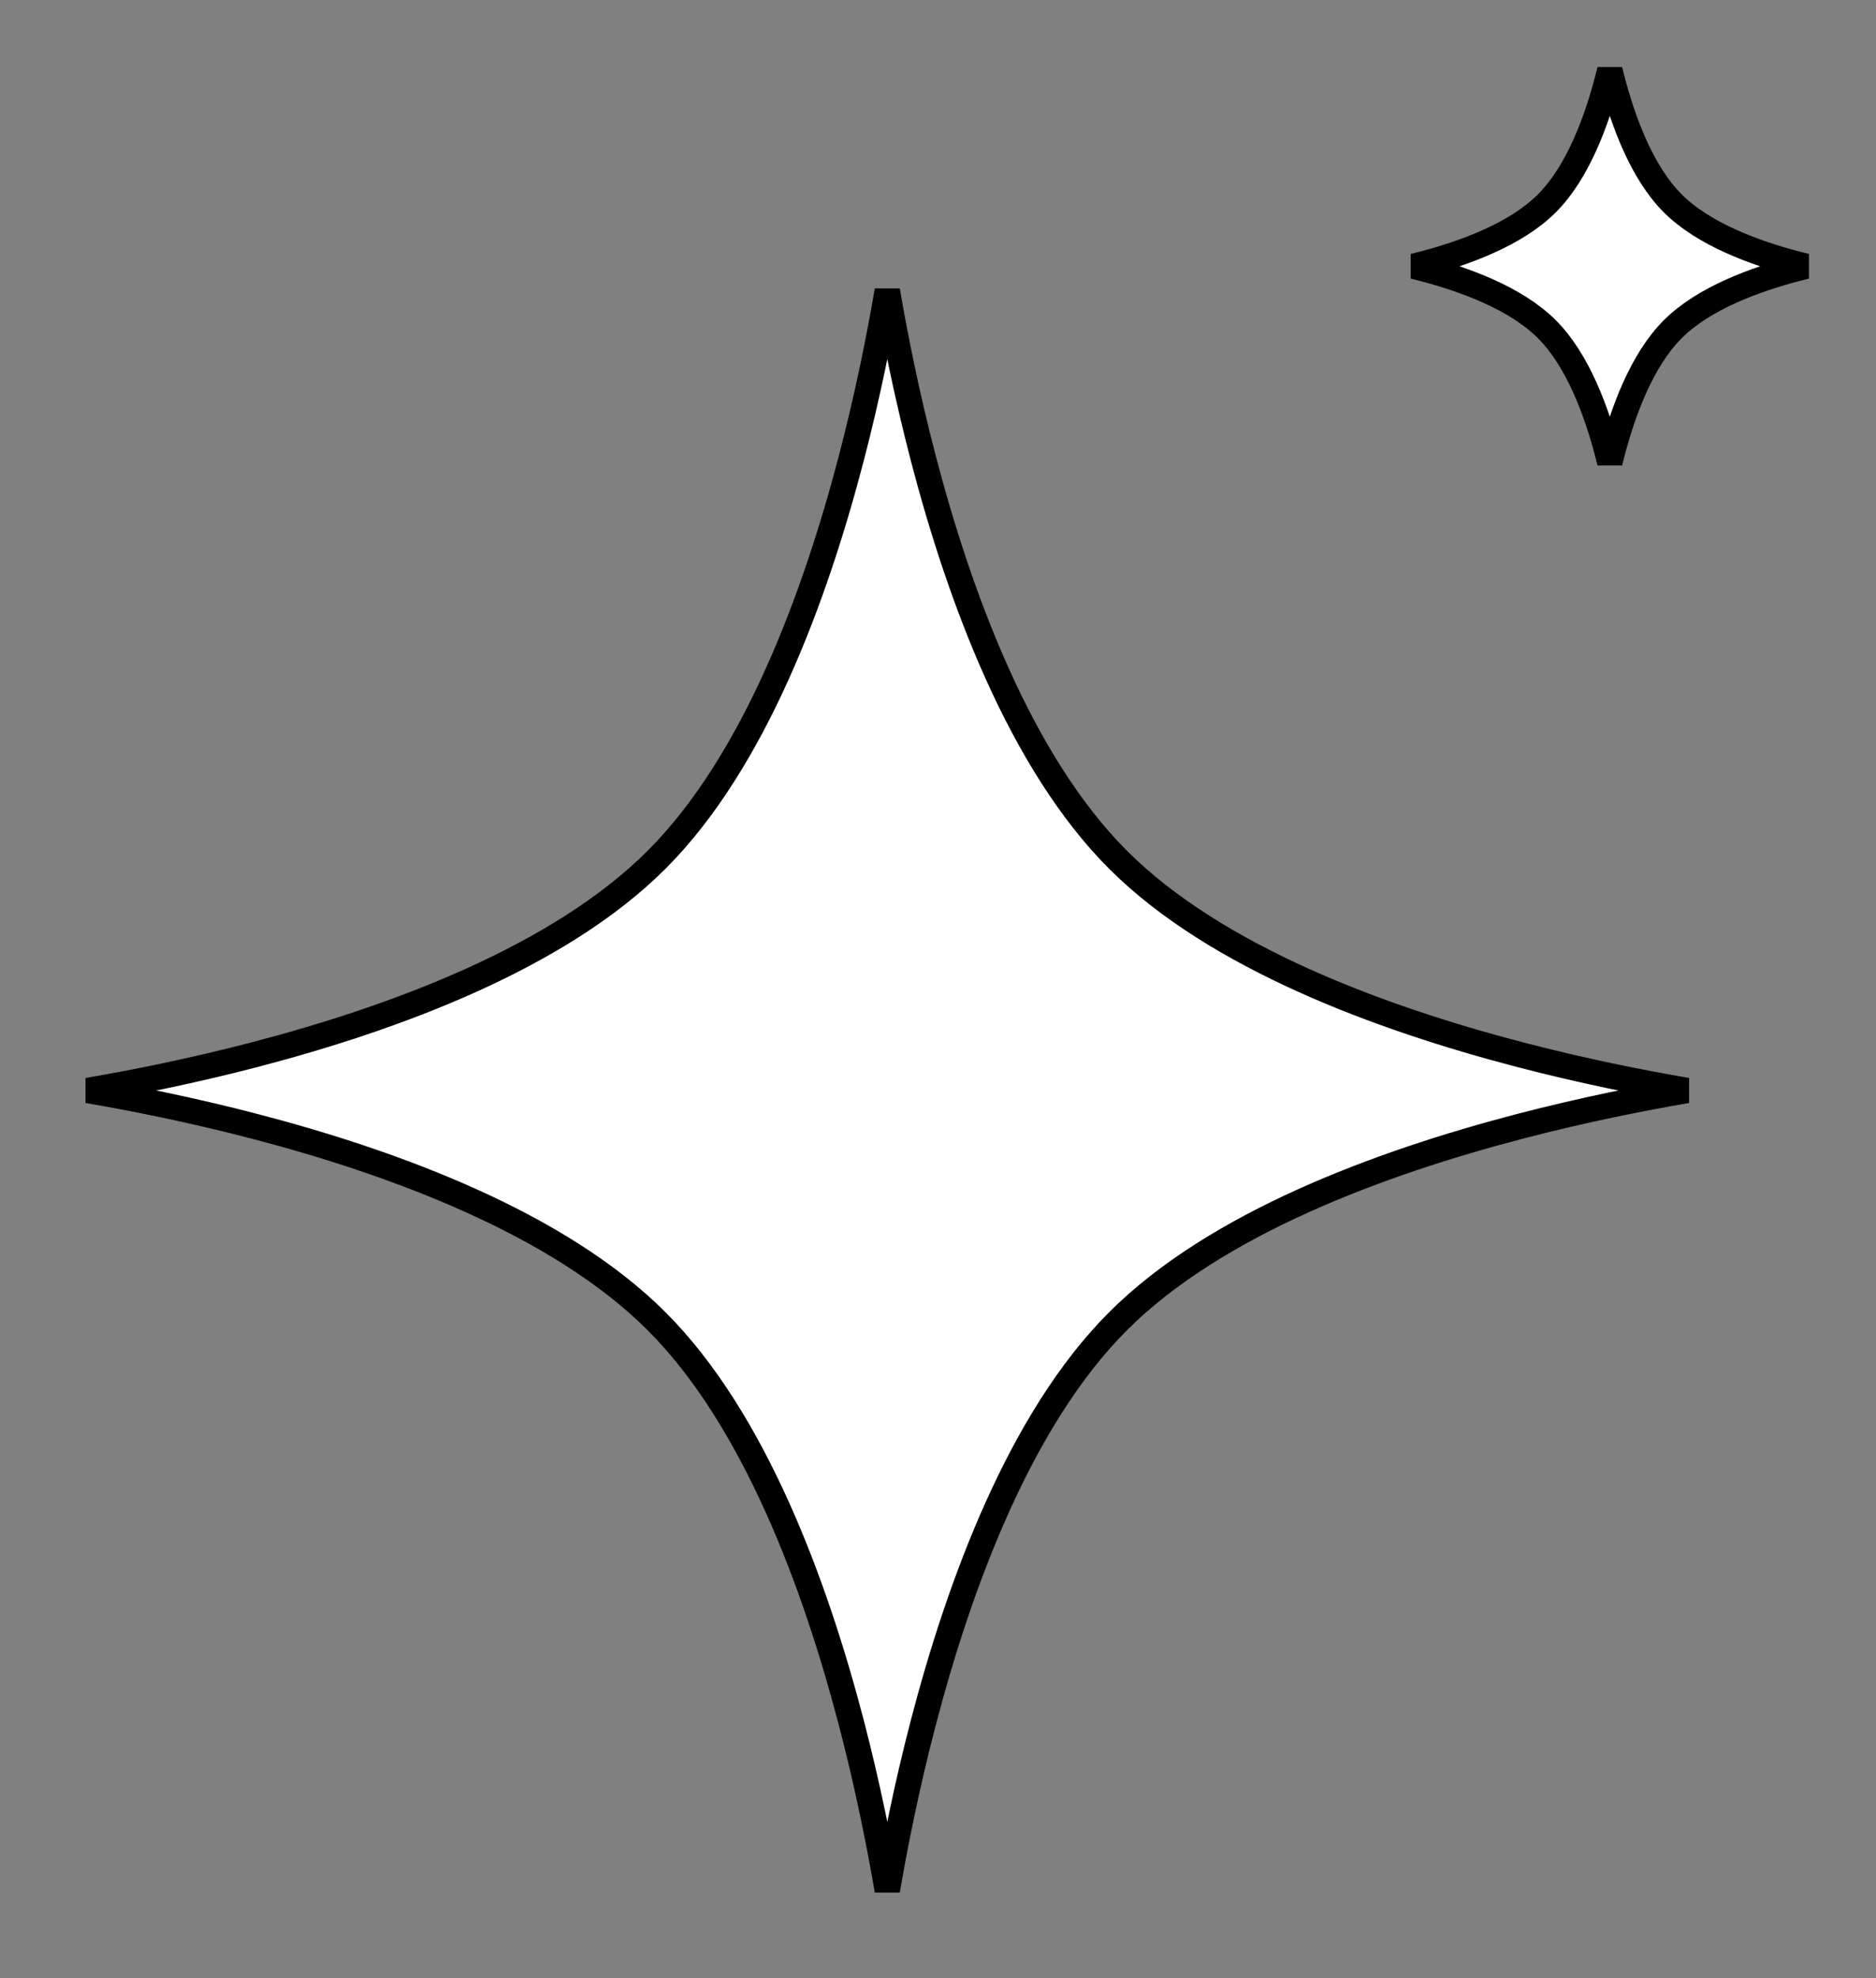 <svg width="74" height="78" viewBox="0 0 74 78" fill="none" xmlns="http://www.w3.org/2000/svg">
<rect x="0" y="0" width="74" height="78" fill="#808080" stroke="none"/>
<path d="M66.544 43C64.772 43.303 62.447 43.762 59.921 44.422C54.465 45.848 47.962 48.237 44.1 52.1C40.237 55.962 37.848 62.465 36.422 67.921C35.762 70.448 35.303 72.772 35 74.544C34.697 72.772 34.238 70.448 33.578 67.921C32.152 62.465 29.763 55.962 25.9 52.1C22.038 48.237 15.535 45.848 10.079 44.422C7.553 43.762 5.228 43.303 3.456 43C5.228 42.697 7.553 42.238 10.079 41.578C15.535 40.152 22.038 37.763 25.9 33.9C29.763 30.038 32.152 23.535 33.578 18.079C34.238 15.553 34.697 13.228 35 11.456C35.303 13.228 35.762 15.553 36.422 18.079C37.848 23.535 40.237 30.038 44.1 33.9C47.962 37.763 54.465 40.152 59.921 41.578C62.447 42.238 64.772 42.697 66.544 43Z" fill="white" stroke="black"/>
<path d="M70.888 10.412C71.005 10.443 71.122 10.472 71.236 10.5C71.122 10.528 71.005 10.557 70.888 10.588C69.244 11.017 67.212 11.752 65.982 12.982C64.752 14.212 64.017 16.244 63.588 17.888C63.557 18.006 63.528 18.122 63.5 18.236C63.472 18.122 63.443 18.006 63.412 17.888C62.983 16.244 62.248 14.212 61.018 12.982C59.788 11.752 57.756 11.017 56.112 10.588C55.995 10.557 55.878 10.528 55.764 10.5C55.878 10.472 55.995 10.443 56.112 10.412C57.756 9.983 59.788 9.248 61.018 8.018C62.248 6.788 62.983 4.756 63.412 3.112C63.443 2.994 63.472 2.878 63.5 2.764C63.528 2.878 63.557 2.994 63.588 3.112C64.017 4.756 64.752 6.788 65.982 8.018C67.212 9.248 69.244 9.983 70.888 10.412Z" fill="white" stroke="black"/>
</svg>
